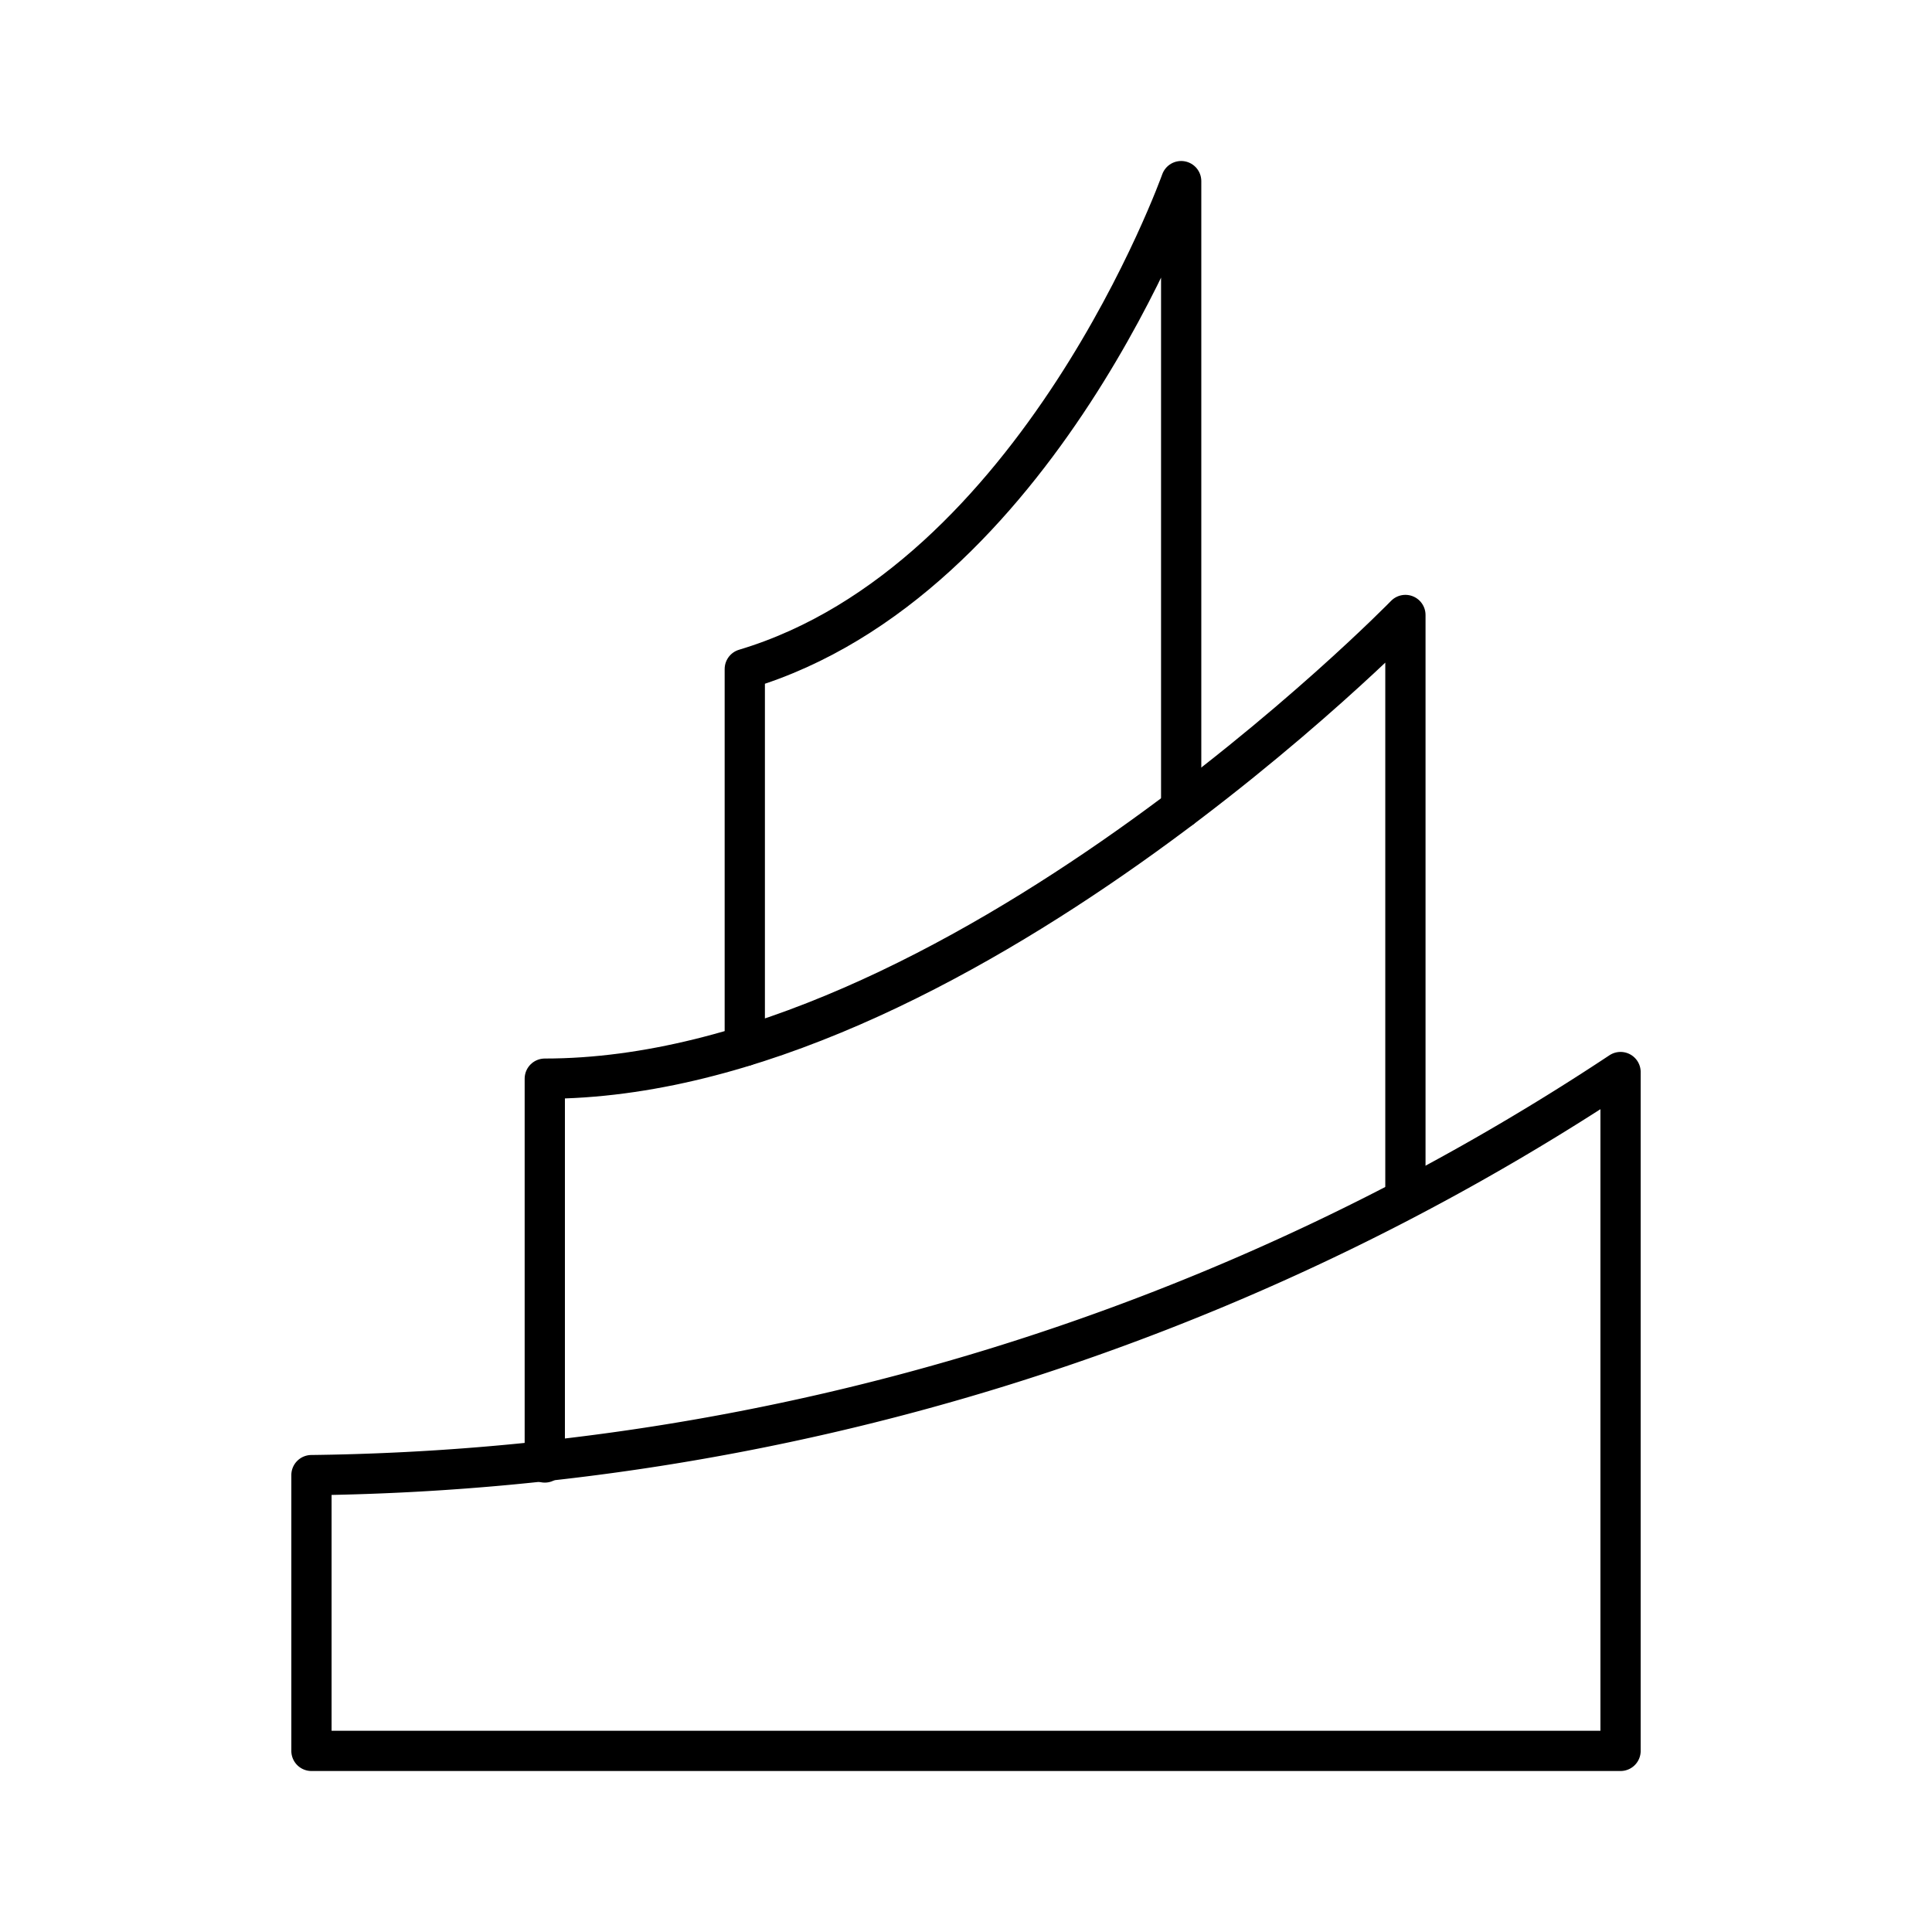<?xml version="1.0" encoding="utf-8"?>
<!-- Generator: www.svgicons.com -->
<svg xmlns="http://www.w3.org/2000/svg" width="800" height="800" viewBox="0 0 48 48">
<path fill="none" stroke="currentColor" stroke-linecap="round" stroke-linejoin="round" d="M7.738 43.5v-6.851a60.17 60.17 0 0 0 32.524-10.014V43.5Z"/><path fill="none" stroke="currentColor" stroke-linecap="round" stroke-linejoin="round" d="M34.917 29.702V15.279s-11.218 11.52-21.382 11.52v9.536"/><path fill="none" stroke="currentColor" stroke-linecap="round" stroke-linejoin="round" d="M29.346 20.082V4.5s-3.54 9.938-10.842 12.122v9.366"/>
</svg>